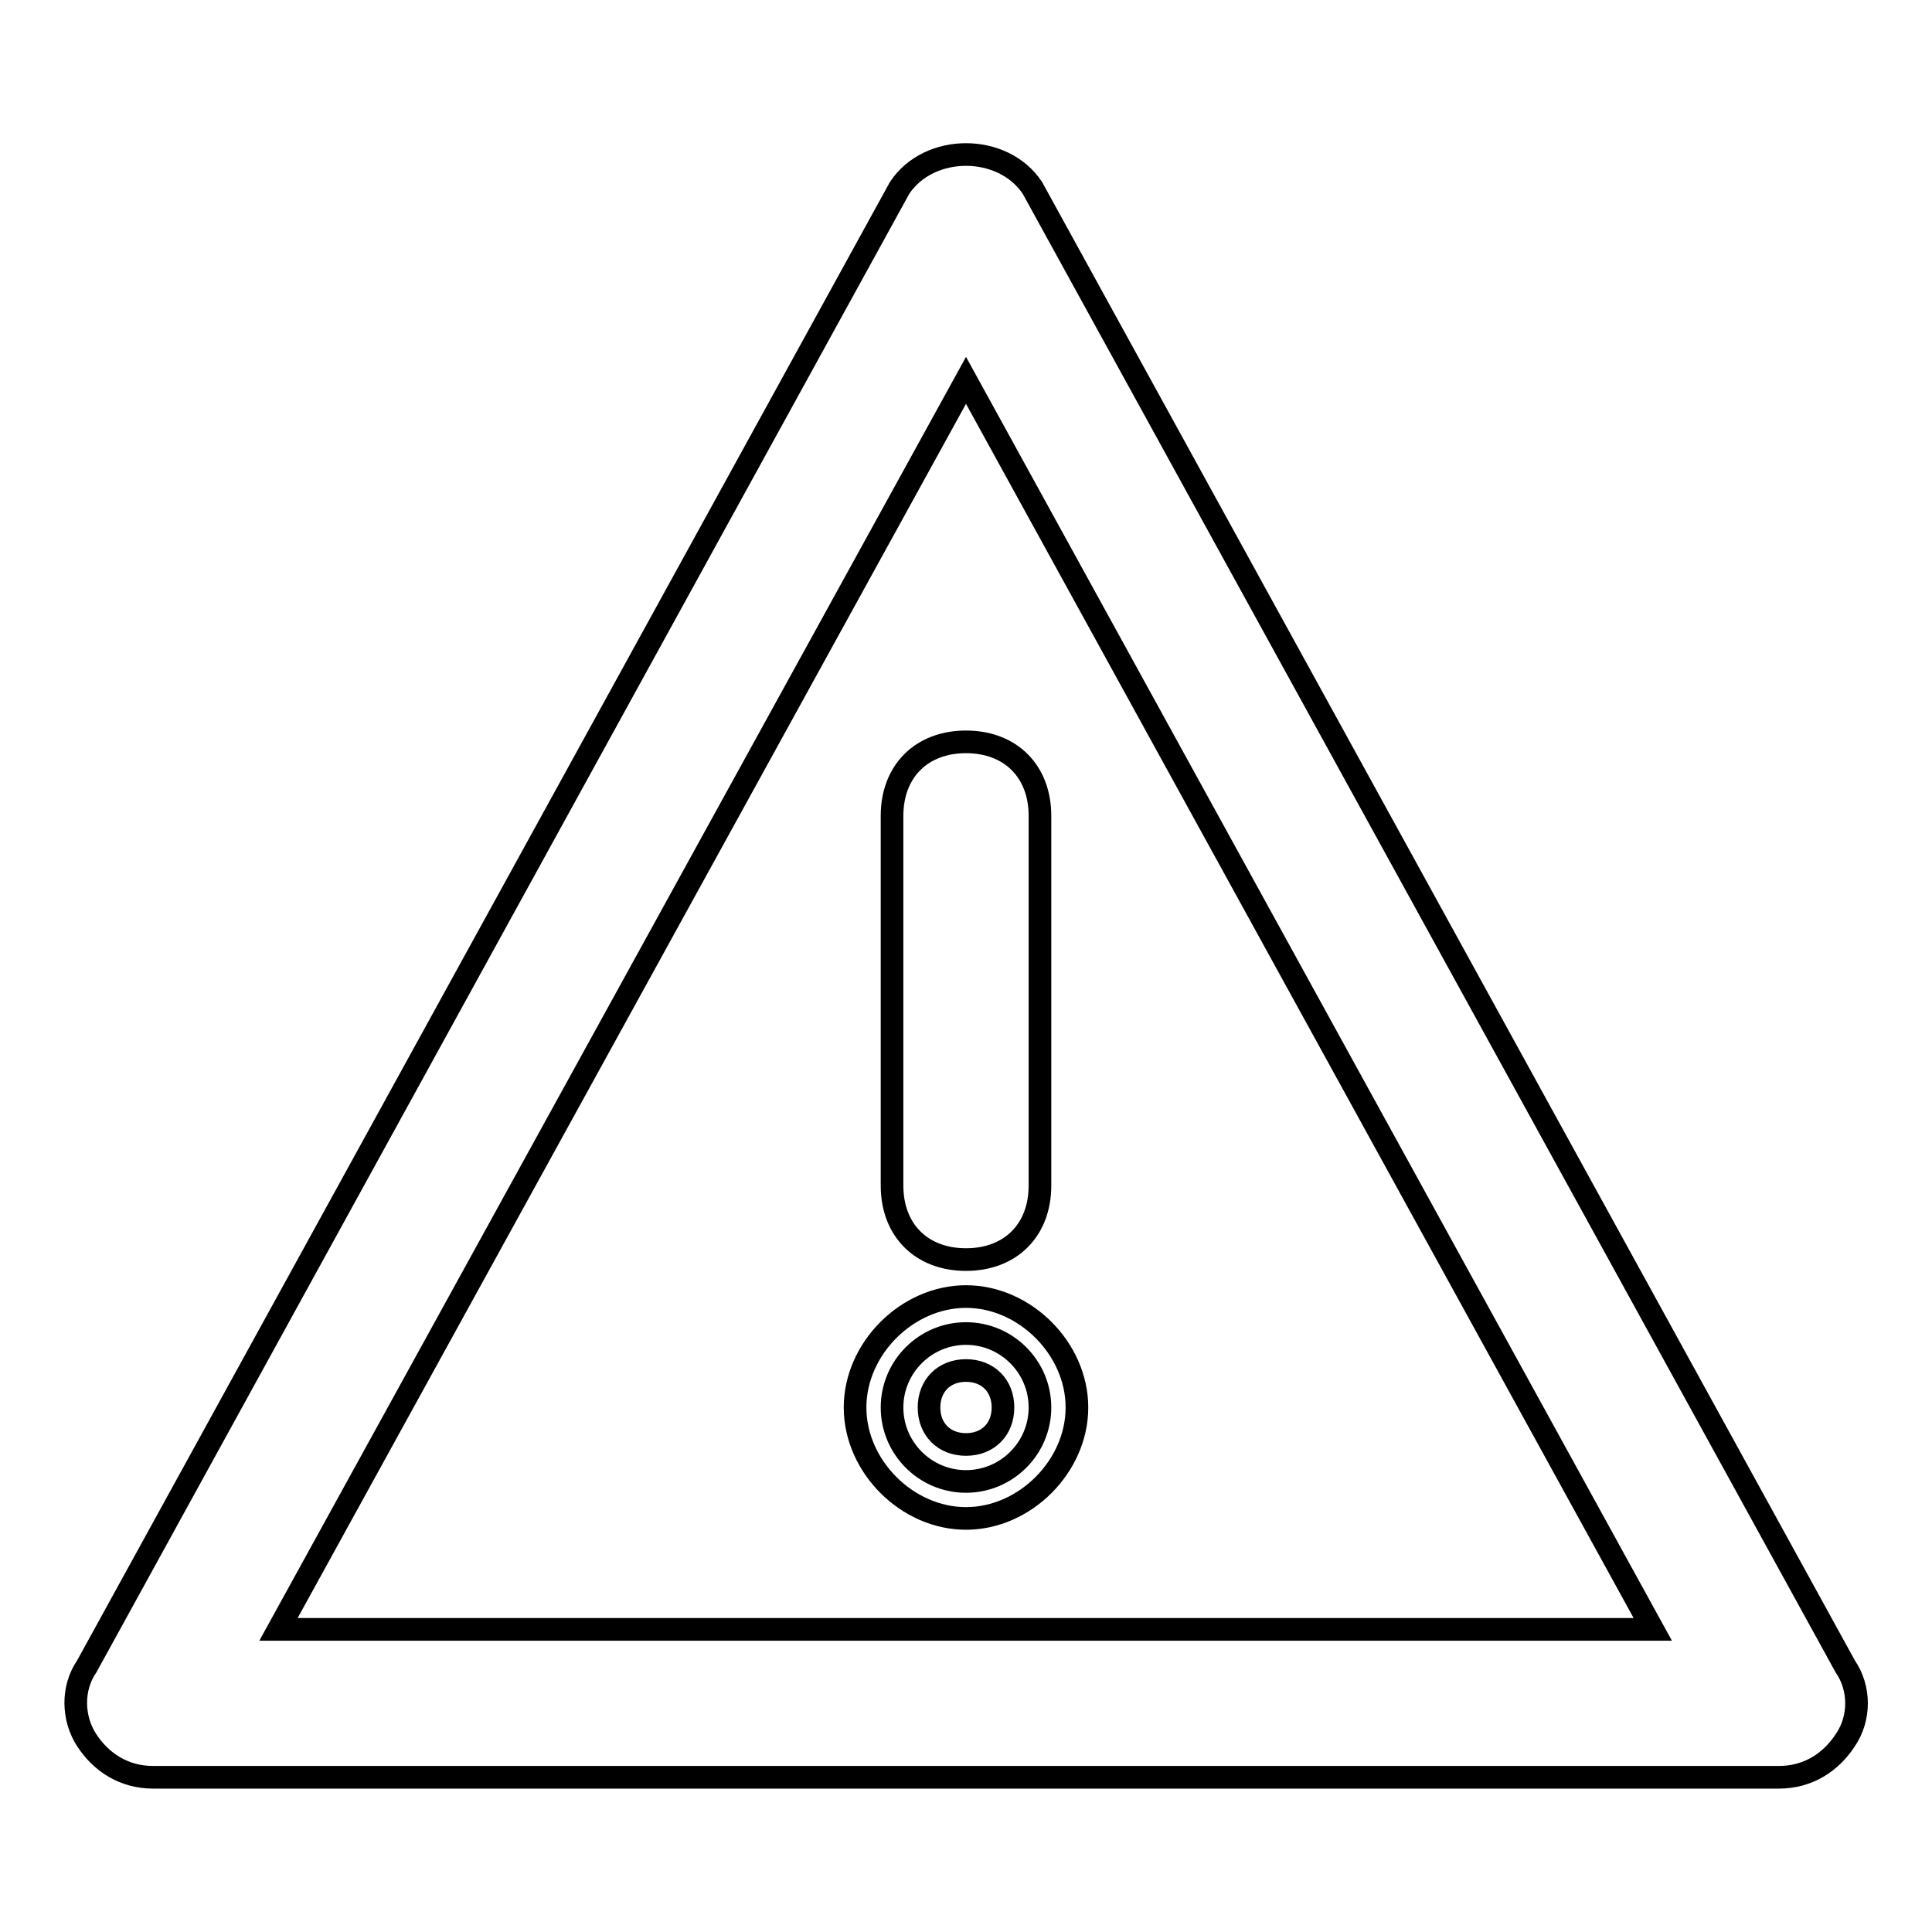 <?xml version="1.0" encoding="utf-8"?>
<!-- Svg Vector Icons : http://www.onlinewebfonts.com/icon -->
<!DOCTYPE svg PUBLIC "-//W3C//DTD SVG 1.1//EN" "http://www.w3.org/Graphics/SVG/1.1/DTD/svg11.dtd">
<svg version="1.1" xmlns="http://www.w3.org/2000/svg" xmlns:xlink="http://www.w3.org/1999/xlink" x="0px" y="0px" viewBox="0 0 256 256" enable-background="new 0 0 256 256" xml:space="preserve">
<g> <path stroke-width="3" fill-opacity="0" stroke="#000000"  d="M235.7,235.5H20.3c-3.9,0-6.9-2-8.8-4.9s-2-6.9,0-9.8L119.2,24.9c3.9-5.9,13.7-5.9,17.6,0l107.7,195.9 c2,2.9,2,6.9,0,9.8C242.6,233.5,239.6,235.5,235.7,235.5z M36.9,215.9h182.1L128,50.4L36.9,215.9z M128,166.9 c-5.9,0-9.8-3.9-9.8-9.8v-49c0-5.9,3.9-9.8,9.8-9.8c5.9,0,9.8,3.9,9.8,9.8v49C137.8,163,133.9,166.9,128,166.9z M118.2,186.5 c0,5.4,4.4,9.8,9.8,9.8c5.4,0,9.8-4.4,9.8-9.8c0-5.4-4.4-9.8-9.8-9.8C122.6,176.7,118.2,181.1,118.2,186.5z M128,201.2 c-7.8,0-14.7-6.9-14.7-14.7c0-7.8,6.9-14.7,14.7-14.7c7.8,0,14.7,6.9,14.7,14.7C142.7,194.3,135.8,201.2,128,201.2z M128,181.6 c-2.9,0-4.9,2-4.9,4.9c0,2.9,2,4.9,4.9,4.9s4.9-2,4.9-4.9C132.9,183.6,130.9,181.6,128,181.6z"/></g>
</svg>
